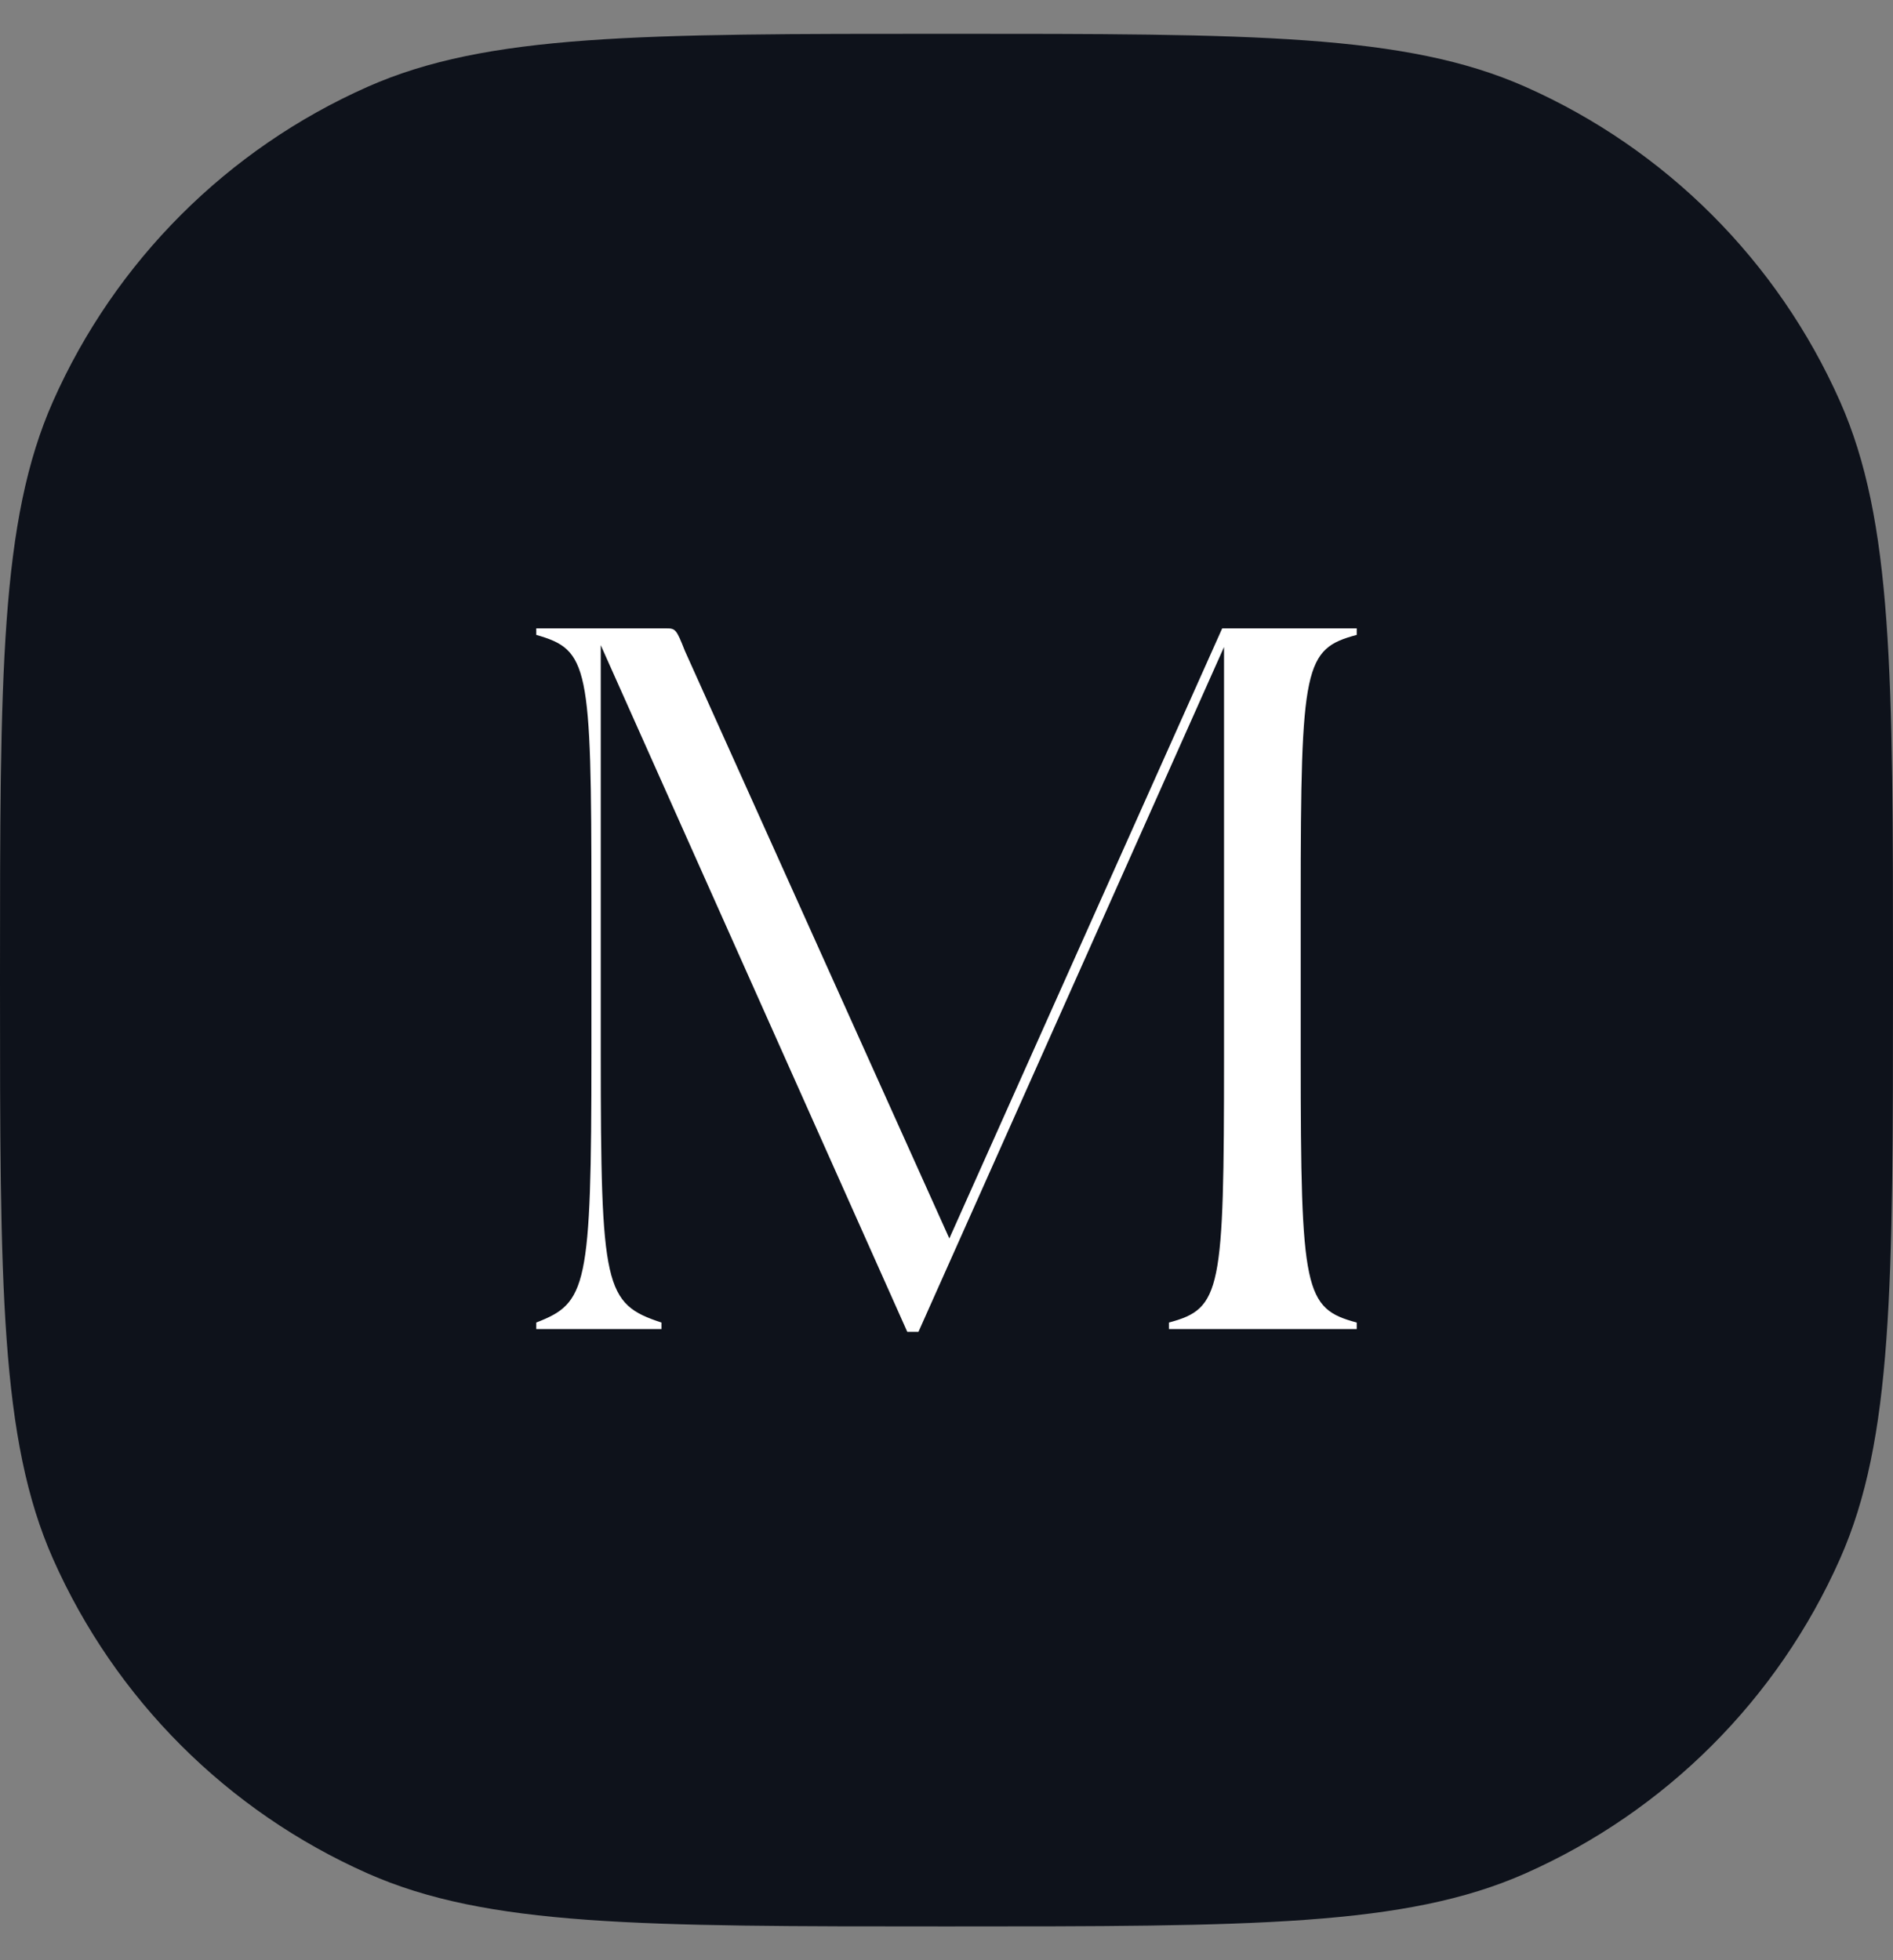 <svg width="28" height="29" viewBox="0 0 28 29" fill="none" xmlns="http://www.w3.org/2000/svg">
<rect x="0" y="0" width="28" height="29" fill="#808080" stroke="none"/>
<g id="/MOE ICon">
<path d="M0 14.5C0 9.972 0 7.707 0.784 5.938C1.704 3.863 3.363 2.204 5.438 1.284C7.207 0.5 9.472 0.5 14 0.5C18.529 0.5 20.793 0.5 22.562 1.284C24.637 2.204 26.296 3.863 27.216 5.938C28 7.707 28 9.972 28 14.5C28 19.029 28 21.293 27.216 23.062C26.296 25.137 24.637 26.796 22.562 27.716C20.793 28.5 18.529 28.5 14 28.5C9.472 28.5 7.207 28.5 5.438 27.716C3.363 26.796 1.704 25.137 0.784 23.062C0 21.293 0 19.029 0 14.5Z" fill="#0E121B"/>
<path id="Vector" d="M7.932 19.663H9.784V19.566C8.941 19.29 8.886 19.055 8.886 15.585V9.545L13.42 19.704H13.585L18.105 9.572V15.64C18.105 19.11 18.064 19.359 17.29 19.566V19.663H20.068V19.566C19.294 19.359 19.239 19.11 19.239 15.64V13.318C19.239 9.835 19.294 9.6 20.068 9.393V9.296H18.078L14.042 18.322L10.13 9.628C10.005 9.31 9.992 9.296 9.853 9.296H7.932V9.393C8.706 9.614 8.748 9.835 8.748 13.318V15.585C8.748 19.055 8.679 19.276 7.932 19.566V19.663Z" fill="white"/>
</g>
</svg>
